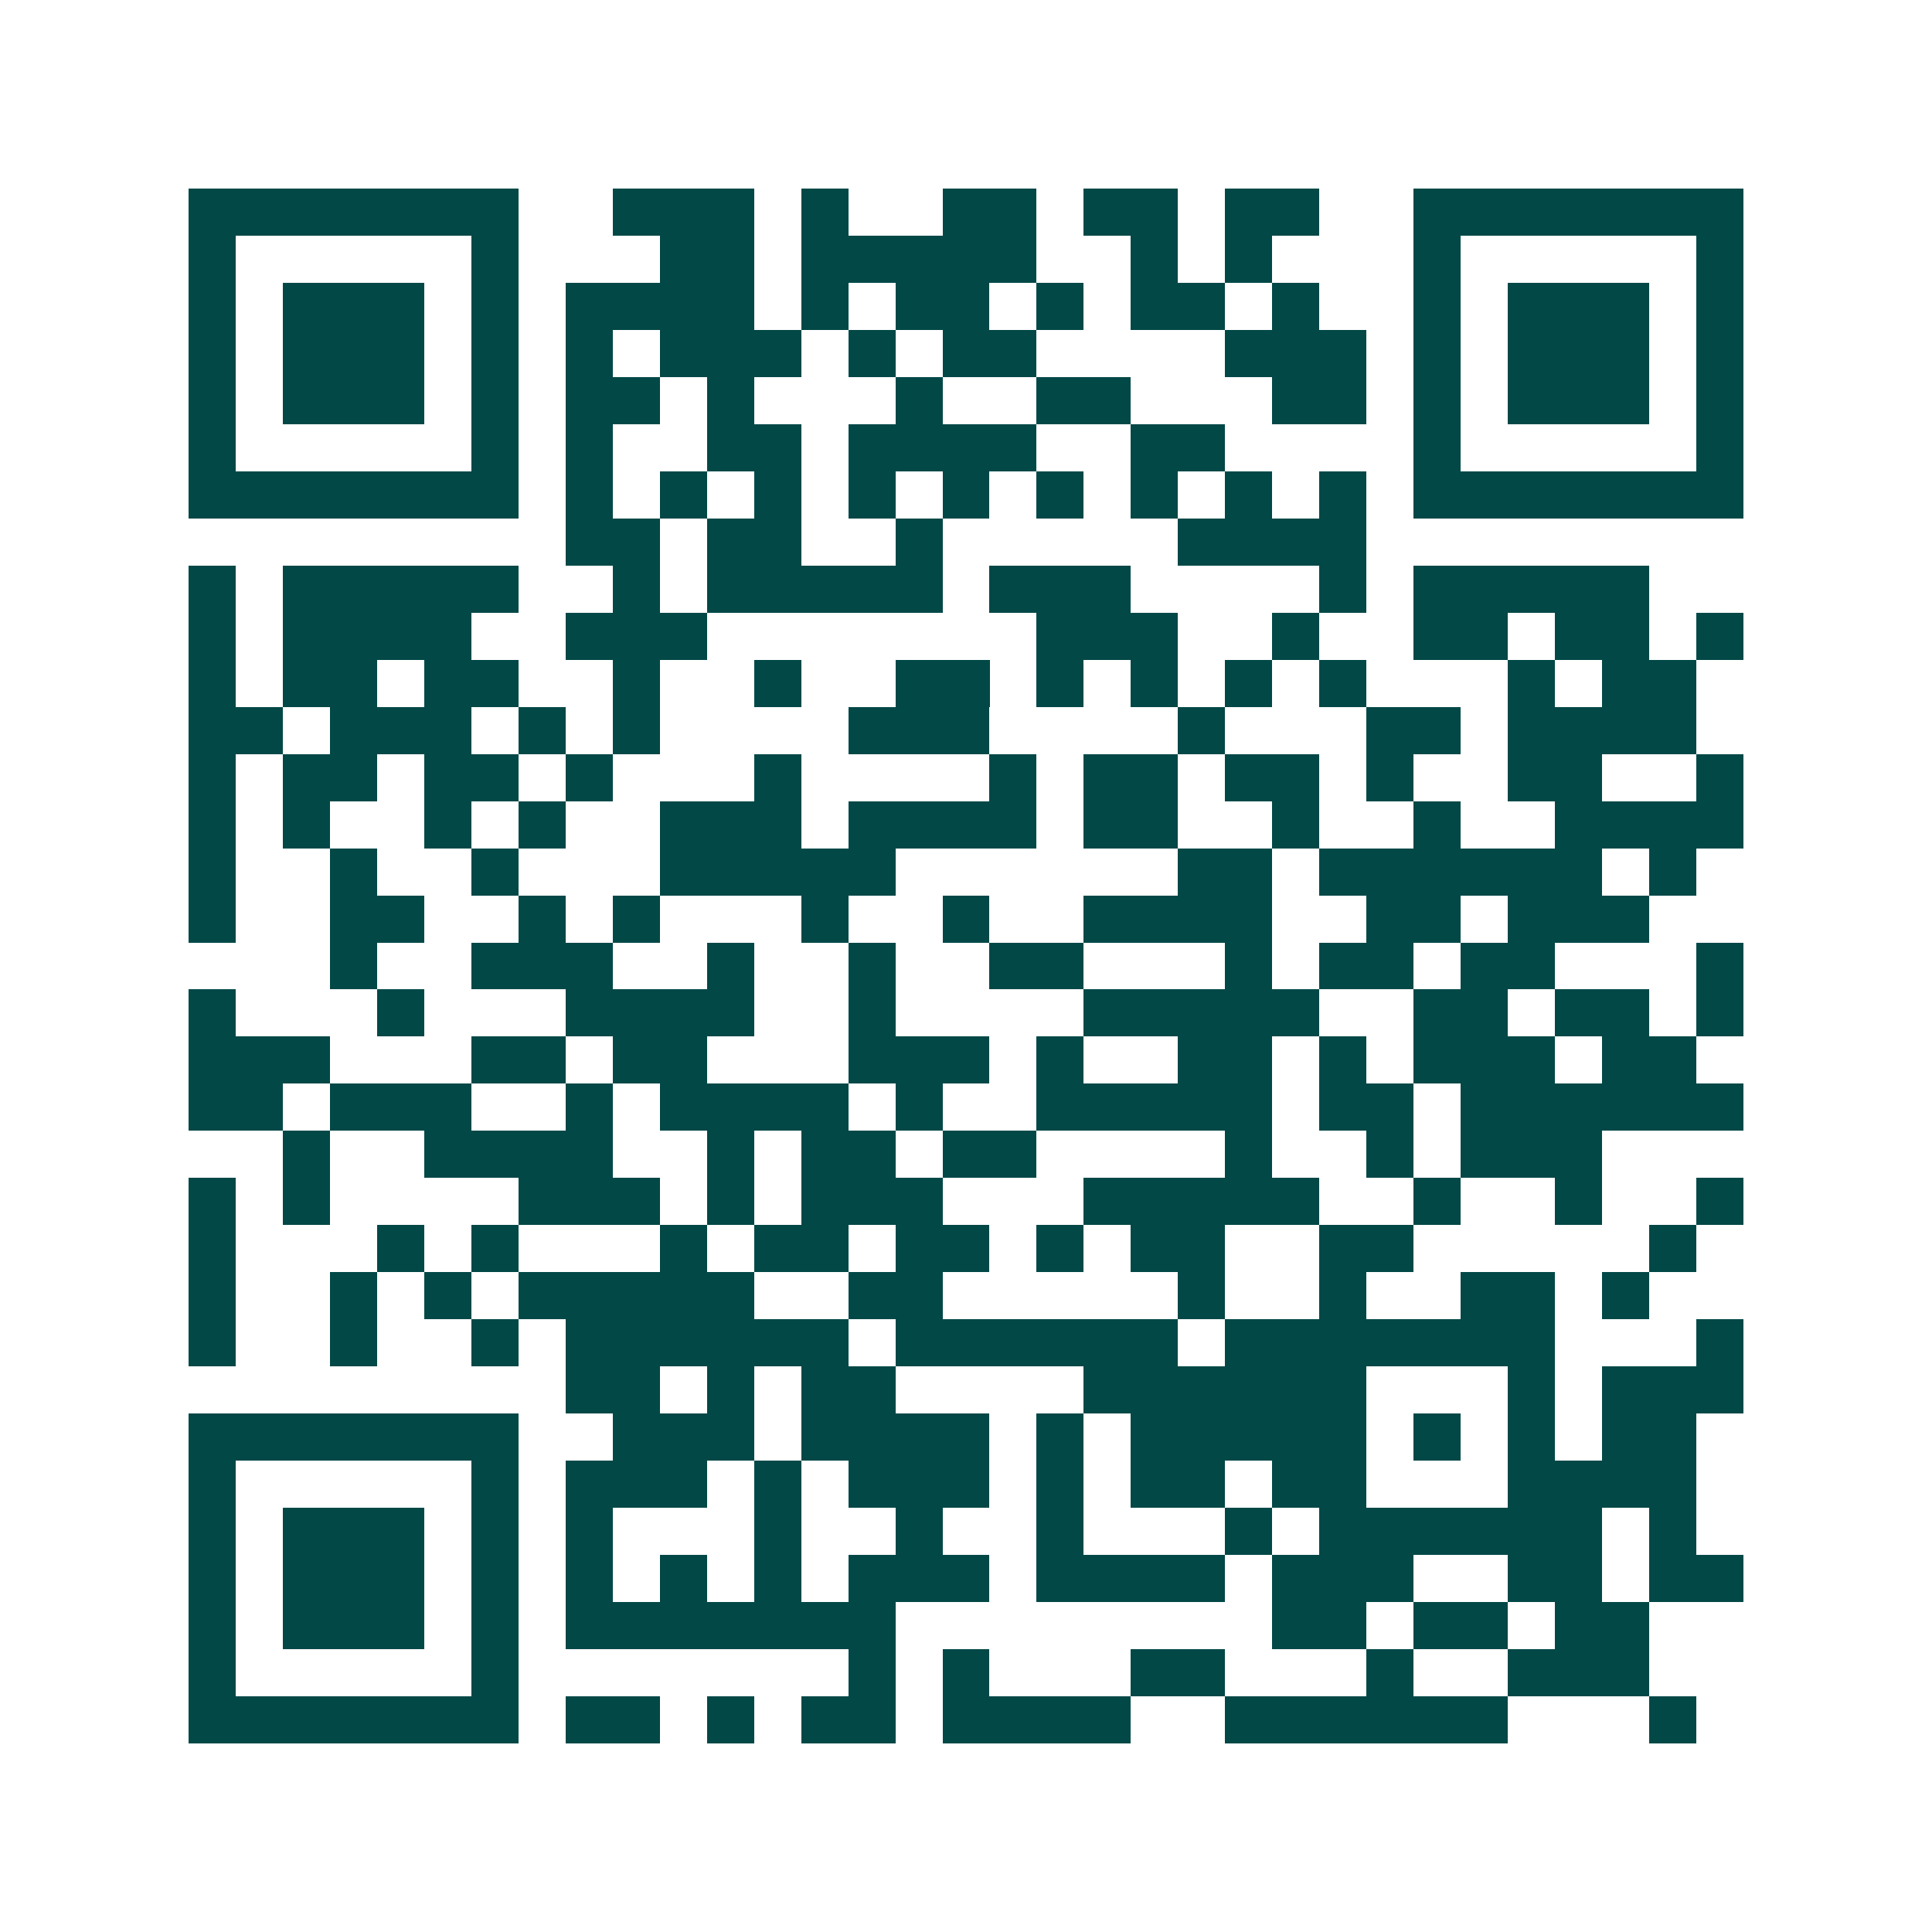 <svg xmlns="http://www.w3.org/2000/svg" width="200" height="200" viewBox="0 0 41 41" shape-rendering="crispEdges"><path fill="#ffffff" d="M0 0h41v41H0z"/><path stroke="#014847" d="M4 4.5h7m2 0h3m1 0h1m2 0h2m1 0h2m1 0h2m2 0h7M4 5.5h1m5 0h1m3 0h2m1 0h5m2 0h1m1 0h1m3 0h1m5 0h1M4 6.5h1m1 0h3m1 0h1m1 0h4m1 0h1m1 0h2m1 0h1m1 0h2m1 0h1m2 0h1m1 0h3m1 0h1M4 7.5h1m1 0h3m1 0h1m1 0h1m1 0h3m1 0h1m1 0h2m4 0h3m1 0h1m1 0h3m1 0h1M4 8.5h1m1 0h3m1 0h1m1 0h2m1 0h1m3 0h1m2 0h2m3 0h2m1 0h1m1 0h3m1 0h1M4 9.5h1m5 0h1m1 0h1m2 0h2m1 0h4m2 0h2m4 0h1m5 0h1M4 10.5h7m1 0h1m1 0h1m1 0h1m1 0h1m1 0h1m1 0h1m1 0h1m1 0h1m1 0h1m1 0h7M12 11.5h2m1 0h2m2 0h1m5 0h4M4 12.5h1m1 0h5m2 0h1m1 0h5m1 0h3m4 0h1m1 0h5M4 13.5h1m1 0h4m2 0h3m7 0h3m2 0h1m2 0h2m1 0h2m1 0h1M4 14.5h1m1 0h2m1 0h2m2 0h1m2 0h1m2 0h2m1 0h1m1 0h1m1 0h1m1 0h1m3 0h1m1 0h2M4 15.5h2m1 0h3m1 0h1m1 0h1m4 0h3m4 0h1m3 0h2m1 0h4M4 16.5h1m1 0h2m1 0h2m1 0h1m3 0h1m4 0h1m1 0h2m1 0h2m1 0h1m2 0h2m2 0h1M4 17.5h1m1 0h1m2 0h1m1 0h1m2 0h3m1 0h4m1 0h2m2 0h1m2 0h1m2 0h4M4 18.5h1m2 0h1m2 0h1m3 0h5m6 0h2m1 0h6m1 0h1M4 19.5h1m2 0h2m2 0h1m1 0h1m3 0h1m2 0h1m2 0h4m2 0h2m1 0h3M7 20.5h1m2 0h3m2 0h1m2 0h1m2 0h2m3 0h1m1 0h2m1 0h2m3 0h1M4 21.5h1m3 0h1m3 0h4m2 0h1m4 0h5m2 0h2m1 0h2m1 0h1M4 22.5h3m3 0h2m1 0h2m3 0h3m1 0h1m2 0h2m1 0h1m1 0h3m1 0h2M4 23.5h2m1 0h3m2 0h1m1 0h4m1 0h1m2 0h5m1 0h2m1 0h6M6 24.5h1m2 0h4m2 0h1m1 0h2m1 0h2m4 0h1m2 0h1m1 0h3M4 25.5h1m1 0h1m4 0h3m1 0h1m1 0h3m3 0h5m2 0h1m2 0h1m2 0h1M4 26.5h1m3 0h1m1 0h1m3 0h1m1 0h2m1 0h2m1 0h1m1 0h2m2 0h2m5 0h1M4 27.5h1m2 0h1m1 0h1m1 0h5m2 0h2m5 0h1m2 0h1m2 0h2m1 0h1M4 28.5h1m2 0h1m2 0h1m1 0h6m1 0h6m1 0h7m3 0h1M12 29.5h2m1 0h1m1 0h2m4 0h6m3 0h1m1 0h3M4 30.5h7m2 0h3m1 0h4m1 0h1m1 0h5m1 0h1m1 0h1m1 0h2M4 31.5h1m5 0h1m1 0h3m1 0h1m1 0h3m1 0h1m1 0h2m1 0h2m3 0h4M4 32.5h1m1 0h3m1 0h1m1 0h1m3 0h1m2 0h1m2 0h1m3 0h1m1 0h6m1 0h1M4 33.5h1m1 0h3m1 0h1m1 0h1m1 0h1m1 0h1m1 0h3m1 0h4m1 0h3m2 0h2m1 0h2M4 34.5h1m1 0h3m1 0h1m1 0h7m8 0h2m1 0h2m1 0h2M4 35.5h1m5 0h1m7 0h1m1 0h1m3 0h2m3 0h1m2 0h3M4 36.5h7m1 0h2m1 0h1m1 0h2m1 0h4m2 0h6m3 0h1"/></svg>
